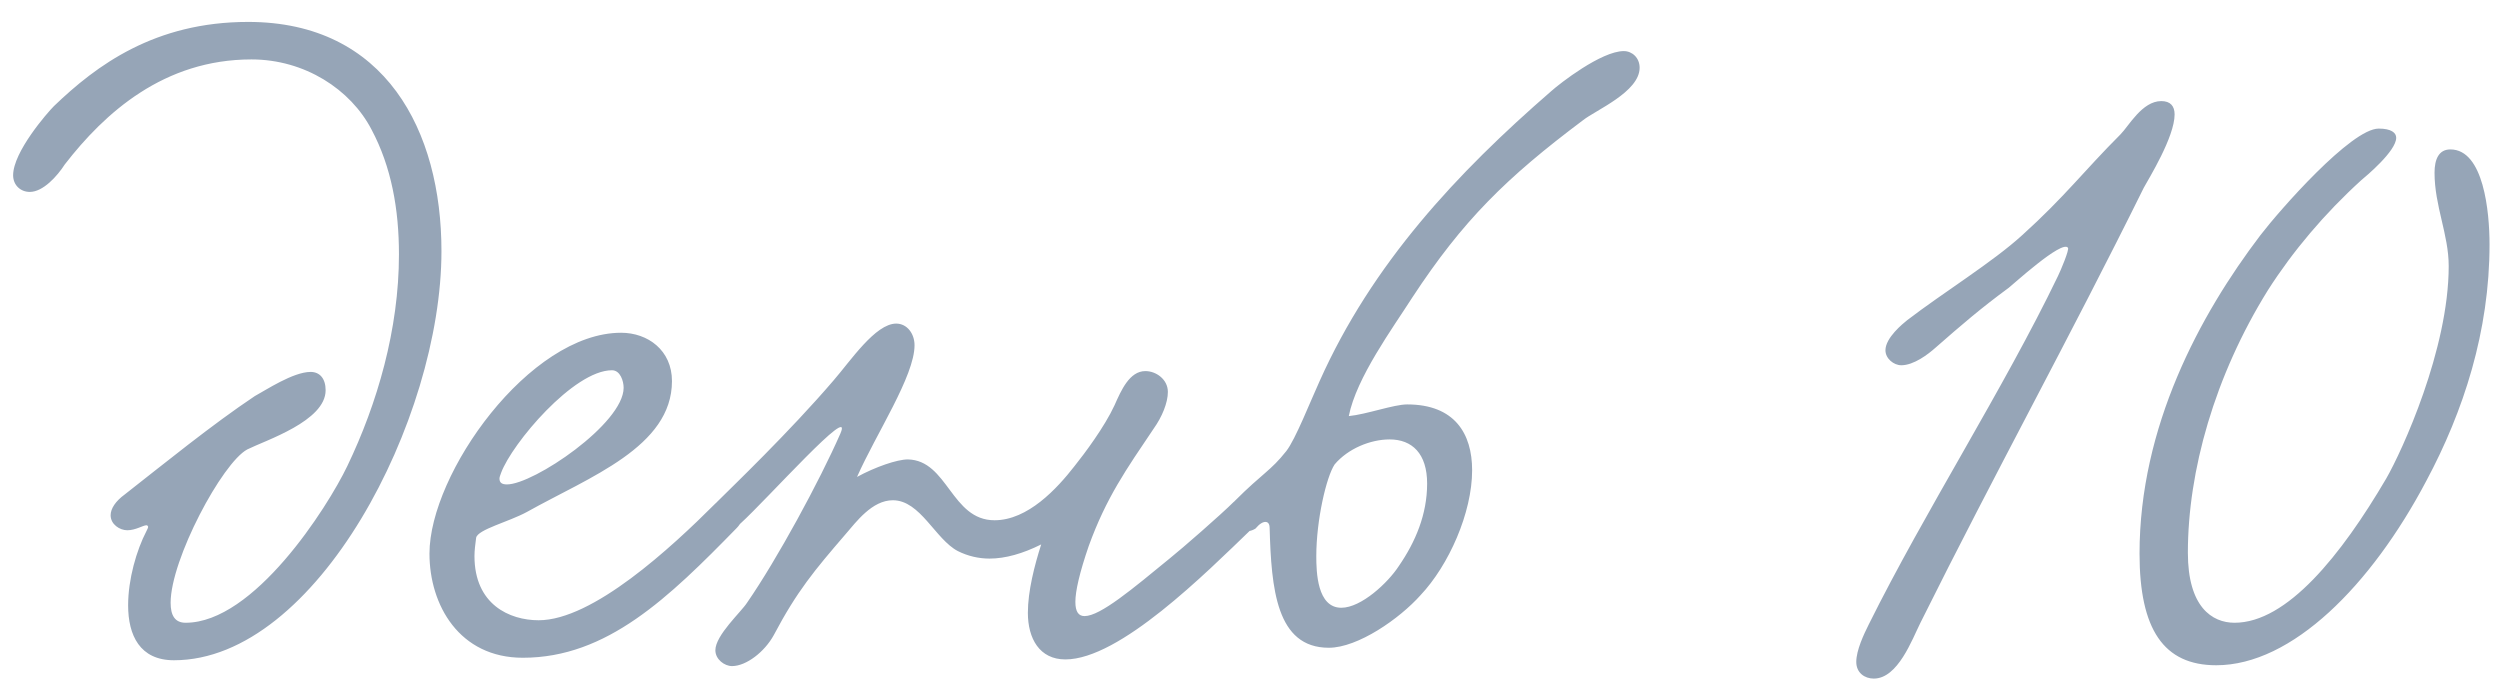 <?xml version="1.0" encoding="UTF-8"?> <svg xmlns="http://www.w3.org/2000/svg" width="108" height="30" viewBox="0 0 108 30" fill="none"><path d="M16.047 5.591C15.147 3.863 13.167 2.567 10.863 2.567C7.083 2.567 4.527 4.871 2.799 7.103C2.475 7.607 1.863 8.291 1.287 8.291C0.891 8.291 0.567 8.003 0.567 7.571C0.567 6.563 2.043 4.871 2.331 4.583C4.167 2.819 6.687 0.947 10.719 0.947C16.659 0.947 19.071 5.663 19.071 10.847C19.071 18.119 13.671 28.523 7.515 28.523C6.039 28.523 5.535 27.443 5.535 26.147C5.535 25.031 5.895 23.771 6.327 22.943C6.363 22.871 6.399 22.799 6.399 22.763C6.399 22.727 6.363 22.691 6.327 22.691C6.183 22.691 5.859 22.907 5.499 22.907C5.175 22.907 4.779 22.655 4.779 22.259C4.779 21.971 4.995 21.647 5.391 21.359C7.047 20.063 9.171 18.335 11.007 17.111C11.475 16.859 12.663 16.067 13.419 16.067C13.815 16.067 14.067 16.355 14.067 16.859C14.067 18.191 11.475 19.019 10.683 19.415C9.603 19.991 7.371 24.167 7.371 26.039C7.371 26.579 7.551 26.903 8.019 26.903C10.971 26.903 14.139 21.935 15.003 20.135C16.299 17.435 17.235 14.231 17.235 10.991C17.235 9.047 16.911 7.211 16.047 5.591ZM29.029 16.463C29.029 19.307 25.465 20.603 22.765 22.115C21.973 22.547 20.641 22.871 20.569 23.231C20.533 23.519 20.497 23.771 20.497 24.023C20.497 26.111 22.009 26.795 23.269 26.795C25.609 26.795 28.993 23.663 30.901 21.755C31.585 21.071 32.557 22.043 31.837 22.799C28.885 25.823 26.221 28.415 22.585 28.415C19.849 28.415 18.553 26.147 18.553 23.915C18.553 20.459 22.873 14.375 26.833 14.375C27.985 14.375 29.029 15.131 29.029 16.463ZM26.437 15.995C24.781 15.995 22.117 19.163 21.649 20.423C21.613 20.531 21.577 20.603 21.577 20.675C21.577 20.855 21.685 20.927 21.901 20.927C23.053 20.927 26.941 18.299 26.941 16.751C26.941 16.463 26.797 15.995 26.437 15.995ZM53.296 21.683C54.052 21.215 54.952 22.043 54.088 22.835C52.072 24.779 48.364 28.487 46.024 28.487C44.908 28.487 44.404 27.587 44.404 26.471C44.404 25.535 44.692 24.419 44.98 23.519C44.188 23.915 43.432 24.131 42.748 24.131C42.28 24.131 41.812 24.023 41.38 23.807C40.408 23.303 39.76 21.611 38.572 21.611C37.672 21.611 36.988 22.547 36.52 23.087C35.188 24.635 34.432 25.535 33.424 27.443C33.028 28.163 32.236 28.775 31.624 28.775C31.3 28.775 30.904 28.487 30.904 28.091C30.904 27.443 32.02 26.435 32.272 26.039C33.568 24.167 35.404 20.783 36.304 18.731C36.916 17.327 33.136 21.575 31.984 22.619C31.228 23.303 30.364 22.475 30.976 21.683C31.588 21.071 34.108 18.659 36.016 16.427C36.736 15.599 37.816 13.979 38.716 13.979C39.184 13.979 39.508 14.411 39.508 14.915C39.508 16.247 37.852 18.731 37.024 20.603C37.816 20.171 38.752 19.847 39.22 19.847C40.948 19.883 41.092 22.475 42.964 22.475C44.404 22.475 45.664 21.107 46.42 20.135C46.852 19.595 47.716 18.443 48.148 17.507C48.436 16.859 48.796 16.031 49.48 16.031C49.948 16.031 50.452 16.391 50.452 16.931C50.452 17.399 50.2 18.011 49.84 18.515C48.652 20.279 47.788 21.503 47.032 23.591C46.636 24.743 46.456 25.535 46.456 26.003C46.456 26.435 46.6 26.615 46.852 26.615C47.536 26.615 48.94 25.427 50.524 24.131C51.064 23.699 52.756 22.223 53.296 21.683ZM58.268 17.975C59.024 17.903 60.212 17.471 60.788 17.471C62.84 17.471 63.596 18.731 63.596 20.315C63.596 22.151 62.588 24.419 61.364 25.715C60.464 26.723 58.664 27.983 57.404 27.983C55.136 27.983 54.92 25.427 54.848 22.799C54.848 22.691 54.812 22.547 54.668 22.547C54.56 22.547 54.416 22.619 54.236 22.835C53.48 23.303 52.724 22.259 53.336 21.647C54.56 20.423 54.884 20.351 55.568 19.487C55.964 18.983 56.612 17.327 57.008 16.463C59.276 11.387 62.948 7.463 67.016 3.935C67.376 3.611 69.176 2.207 70.148 2.207C70.508 2.207 70.832 2.495 70.832 2.927C70.832 3.971 68.924 4.763 68.384 5.195C65.072 7.679 63.2 9.515 61.004 12.863C60.176 14.159 58.592 16.319 58.268 17.975ZM57.656 20.063C57.296 20.603 56.864 22.475 56.864 24.023C56.864 24.707 56.9 26.255 57.944 26.255C58.808 26.255 59.96 25.175 60.428 24.455C61.148 23.411 61.652 22.223 61.652 20.891C61.652 19.595 61.004 18.983 60.032 18.983C59.204 18.983 58.232 19.379 57.656 20.063ZM93.943 4.943C93.943 5.915 92.827 7.715 92.611 8.111C89.407 14.591 86.203 20.387 82.963 26.903C82.603 27.623 81.991 29.315 80.947 29.315C80.551 29.315 80.191 29.063 80.191 28.595C80.191 28.091 80.515 27.407 80.731 26.975C83.143 22.115 86.563 16.787 88.903 11.927C89.011 11.711 89.407 10.775 89.335 10.703C89.083 10.343 86.887 12.359 86.779 12.431C85.555 13.331 84.763 14.015 83.611 15.023C83.287 15.311 82.675 15.779 82.135 15.779C81.811 15.779 81.451 15.491 81.451 15.131C81.451 14.591 82.207 13.979 82.387 13.835C83.935 12.647 86.095 11.315 87.355 10.163C89.191 8.507 90.019 7.391 91.603 5.807C91.963 5.447 92.539 4.367 93.367 4.367C93.763 4.367 93.943 4.583 93.943 4.943ZM105.856 6.455C107.296 6.455 107.548 9.155 107.548 10.559C107.548 14.303 106.432 17.759 104.812 20.783C102.436 25.283 99.016 28.739 95.74 28.739C93.472 28.739 92.428 27.191 92.428 23.915C92.428 18.443 95.02 13.619 97.648 10.163C98.476 9.083 101.572 5.555 102.76 5.555C103.3 5.555 103.516 5.735 103.516 5.951C103.516 6.527 102.22 7.607 102.004 7.787C100.42 9.227 99.052 10.847 97.972 12.539C95.668 16.247 94.516 20.351 94.516 23.879C94.516 26.219 95.56 26.903 96.532 26.903C98.8 26.903 101.14 23.987 103.084 20.675C103.768 19.487 105.784 15.095 105.784 11.495C105.784 10.127 105.172 8.903 105.172 7.463C105.172 6.887 105.352 6.455 105.856 6.455Z" fill="#96A5B7"></path></svg> 